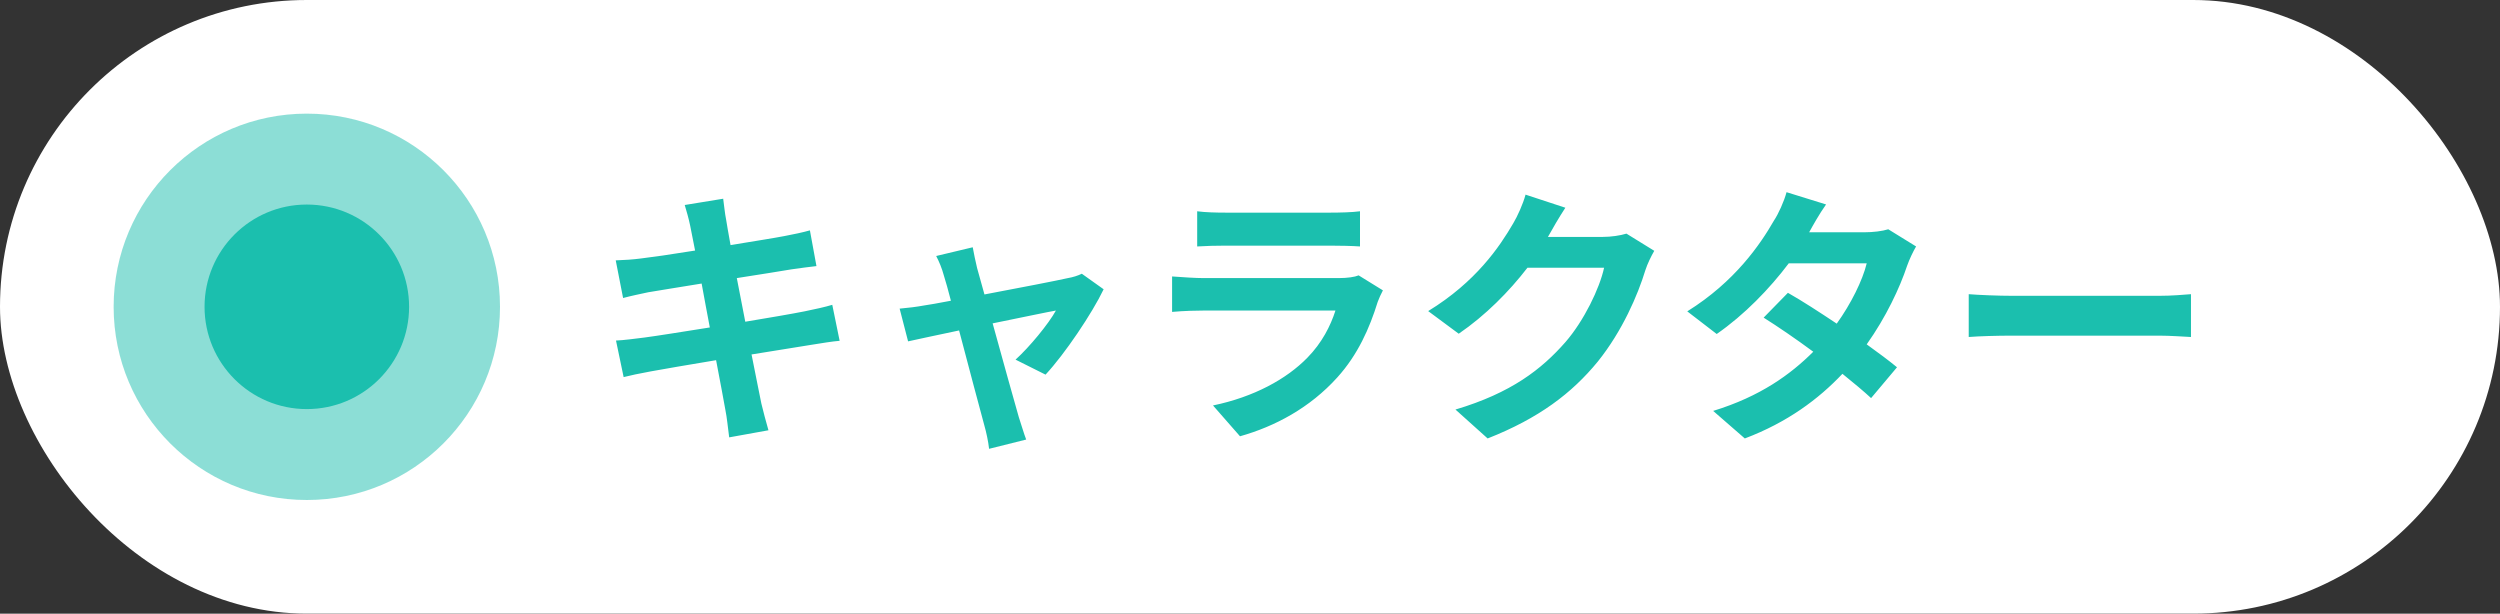 <svg width="110" height="27" viewBox="0 0 110 27" fill="none" xmlns="http://www.w3.org/2000/svg">
<rect x="0" y="0" width="110" height="27" fill="#333333" stroke="none"/>
<rect width="110" height="27" rx="13.5" fill="white"/>
<circle opacity="0.5" cx="13.5" cy="13.5" r="8.5" fill="#1BBFAE"/>
<path d="M30.368 9.932C30.296 9.584 30.212 9.308 30.128 9.02L31.82 8.744C31.856 8.984 31.892 9.392 31.952 9.68C31.976 9.848 32.048 10.244 32.144 10.784C33.164 10.616 34.076 10.472 34.508 10.388C34.892 10.316 35.348 10.22 35.636 10.136L35.924 11.708C35.66 11.732 35.18 11.804 34.82 11.852C34.328 11.936 33.416 12.08 32.42 12.236C32.54 12.836 32.66 13.496 32.792 14.156C33.872 13.976 34.856 13.808 35.396 13.7C35.864 13.604 36.308 13.508 36.62 13.412L36.944 14.996C36.62 15.02 36.128 15.104 35.672 15.176C35.096 15.272 34.124 15.428 33.068 15.596C33.26 16.58 33.428 17.384 33.5 17.756C33.584 18.116 33.704 18.548 33.812 18.932L32.084 19.244C32.024 18.8 31.988 18.38 31.916 18.032C31.856 17.684 31.7 16.856 31.508 15.848C30.284 16.052 29.156 16.244 28.64 16.34C28.124 16.436 27.716 16.52 27.44 16.592L27.104 14.984C27.428 14.972 27.968 14.9 28.352 14.852C28.904 14.78 30.02 14.6 31.232 14.408C31.112 13.76 30.98 13.088 30.872 12.476C29.816 12.644 28.892 12.8 28.52 12.86C28.136 12.944 27.824 13.004 27.416 13.112L27.092 11.456C27.476 11.444 27.836 11.42 28.208 11.372C28.628 11.324 29.552 11.192 30.584 11.024C30.488 10.52 30.404 10.124 30.368 9.932ZM42.8 10.88C42.848 11.156 42.92 11.48 42.992 11.792C43.076 12.08 43.184 12.488 43.316 12.956C44.84 12.668 46.52 12.344 46.988 12.236C47.204 12.2 47.432 12.128 47.6 12.044L48.56 12.728C48.056 13.784 46.844 15.584 46.004 16.484L44.684 15.824C45.296 15.272 46.136 14.252 46.46 13.664C46.172 13.712 44.972 13.964 43.676 14.228C44.132 15.884 44.648 17.732 44.828 18.356C44.9 18.56 45.056 19.1 45.152 19.34L43.52 19.748C43.484 19.424 43.4 19.028 43.304 18.692C43.124 18.044 42.632 16.172 42.2 14.54C41.192 14.756 40.316 14.936 39.956 15.02L39.584 13.58C39.968 13.544 40.292 13.508 40.688 13.436C40.856 13.412 41.288 13.34 41.84 13.232C41.72 12.764 41.612 12.38 41.528 12.116C41.444 11.804 41.324 11.516 41.192 11.264L42.8 10.88ZM52.676 9.296C53.012 9.344 53.516 9.356 53.924 9.356H58.544C58.916 9.356 59.504 9.344 59.84 9.296V10.844C59.516 10.82 58.952 10.808 58.52 10.808H53.924C53.54 10.808 53.024 10.82 52.676 10.844V9.296ZM60.848 12.776C60.764 12.932 60.668 13.148 60.62 13.28C60.26 14.444 59.744 15.608 58.844 16.604C57.632 17.948 56.096 18.764 54.56 19.196L53.372 17.84C55.172 17.468 56.612 16.676 57.524 15.74C58.172 15.08 58.544 14.336 58.76 13.664H52.964C52.676 13.664 52.076 13.676 51.572 13.724V12.164C52.076 12.2 52.592 12.236 52.964 12.236H58.904C59.288 12.236 59.612 12.188 59.78 12.116L60.848 12.776ZM68.876 9.14C68.6 9.56 68.288 10.1 68.144 10.364C68.132 10.388 68.12 10.4 68.108 10.424H70.52C70.892 10.424 71.288 10.364 71.564 10.28L72.788 11.036C72.656 11.264 72.488 11.6 72.392 11.9C72.068 12.968 71.384 14.564 70.304 15.908C69.164 17.3 67.712 18.404 65.456 19.292L64.04 18.02C66.5 17.288 67.832 16.244 68.876 15.056C69.692 14.12 70.388 12.68 70.58 11.78H67.208C66.404 12.824 65.36 13.88 64.184 14.684L62.84 13.688C64.94 12.404 65.984 10.856 66.584 9.824C66.764 9.524 67.016 8.972 67.124 8.564L68.876 9.14ZM80.347 8.996C80.047 9.416 79.748 9.956 79.603 10.22H82.04C82.412 10.22 82.82 10.172 83.084 10.088L84.308 10.844C84.175 11.072 84.019 11.396 83.912 11.696C83.588 12.668 82.987 13.952 82.135 15.152C82.651 15.524 83.12 15.872 83.468 16.16L82.328 17.516C82.004 17.216 81.559 16.844 81.067 16.448C80.011 17.564 78.644 18.584 76.772 19.292L75.379 18.08C77.456 17.444 78.787 16.472 79.784 15.476C79.004 14.9 78.212 14.36 77.6 13.976L78.668 12.884C79.303 13.244 80.059 13.736 80.816 14.24C81.439 13.376 81.956 12.332 82.135 11.588H78.704C77.864 12.704 76.748 13.856 75.535 14.696L74.24 13.7C76.34 12.392 77.456 10.748 78.055 9.704C78.248 9.416 78.499 8.864 78.608 8.456L80.347 8.996ZM86.624 12.944C87.055 12.98 87.931 13.016 88.555 13.016H94.999C95.564 13.016 96.091 12.968 96.403 12.944V14.828C96.115 14.816 95.504 14.768 94.999 14.768H88.555C87.871 14.768 87.067 14.792 86.624 14.828V12.944Z" fill="#1BBFAE"/>
<circle cx="13.5" cy="13.5" r="4.5" fill="#1BBFAE"/>
</svg>
